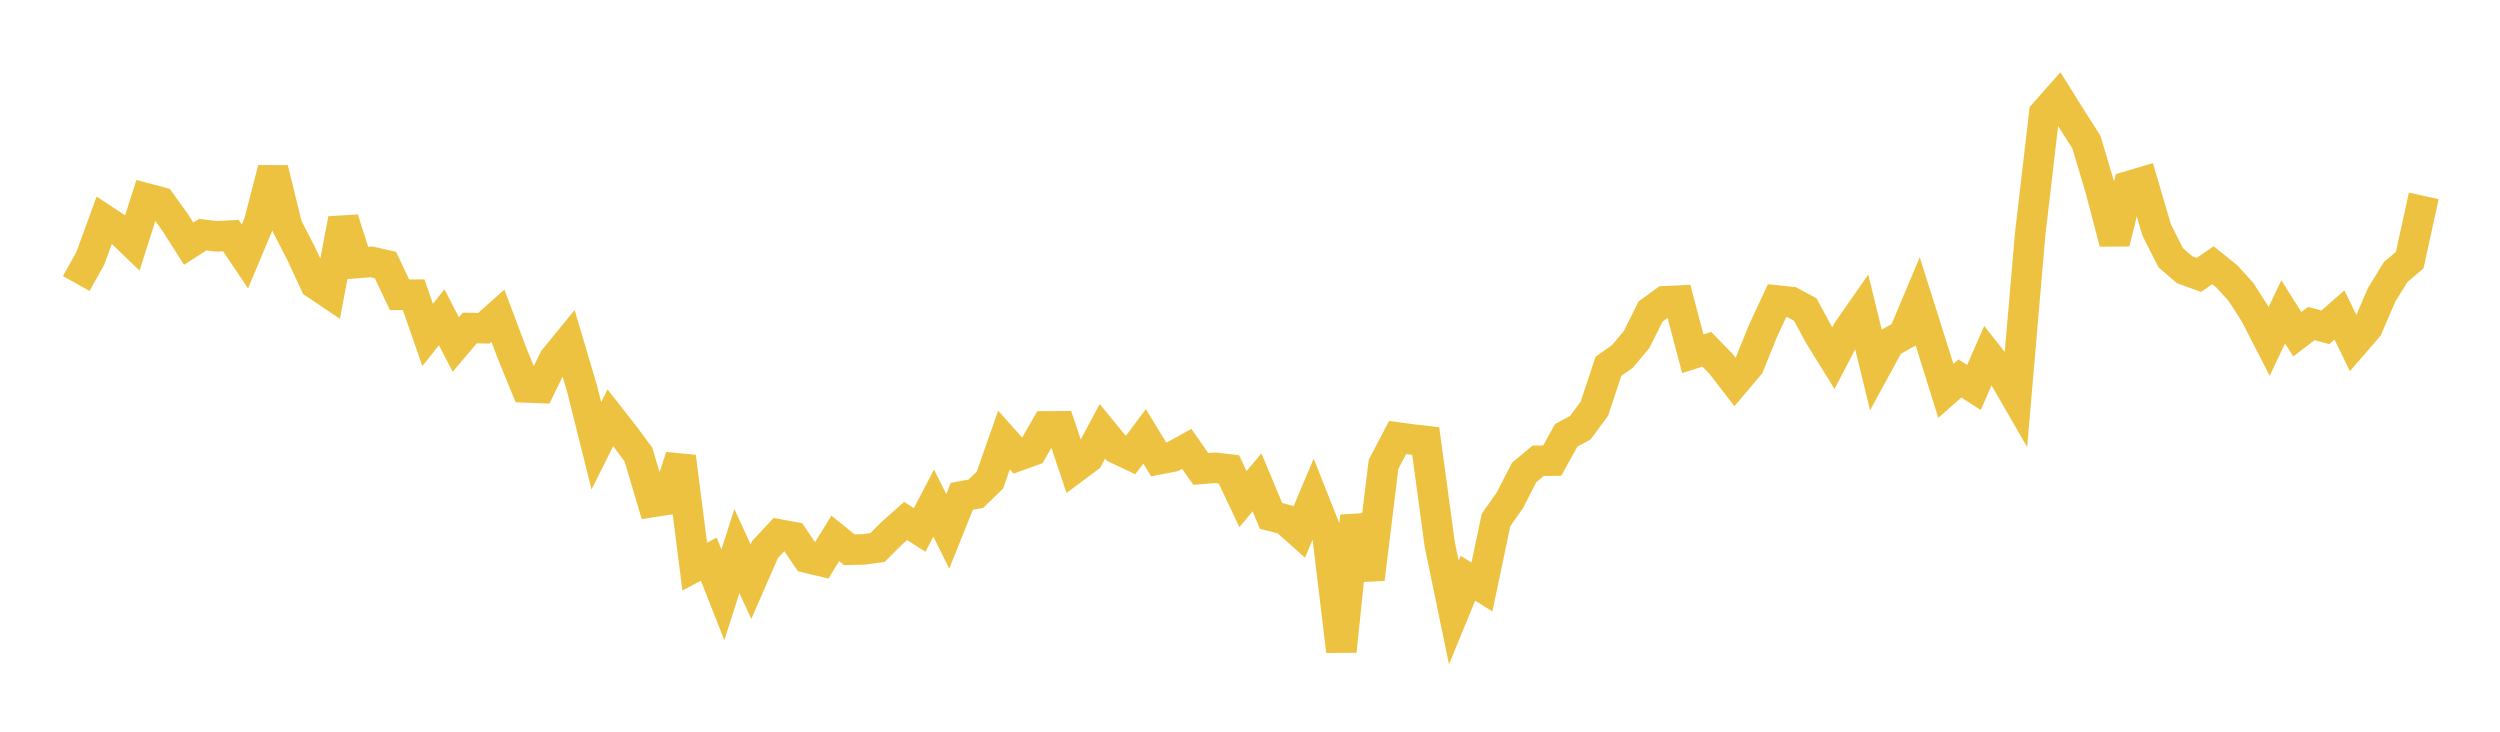 <svg width="164" height="48" xmlns="http://www.w3.org/2000/svg" xmlns:xlink="http://www.w3.org/1999/xlink"><path fill="none" stroke="rgb(237,194,64)" stroke-width="2" d="M5,18.598L5.922,16.955L6.844,14.424L7.766,15.029L8.689,15.917L9.611,13.016L10.533,13.26L11.455,14.541L12.377,15.987L13.299,15.395L14.222,15.504L15.144,15.454L16.066,16.823L16.988,14.629L17.91,11.072L18.832,14.836L19.754,16.633L20.677,18.619L21.599,19.238L22.521,14.371L23.443,17.254L24.365,17.177L25.287,17.386L26.21,19.34L27.132,19.332L28.054,21.971L28.976,20.811L29.898,22.604L30.82,21.516L31.743,21.534L32.665,20.712L33.587,23.164L34.509,25.418L35.431,25.451L36.353,23.558L37.275,22.431L38.198,25.55L39.12,29.245L40.042,27.406L40.964,28.581L41.886,29.827L42.808,32.932L43.731,32.788L44.653,29.957L45.575,37.172L46.497,36.676L47.419,39.023L48.341,36.148L49.263,38.156L50.186,36.048L51.108,35.06L52.03,35.229L52.952,36.592L53.874,36.812L54.796,35.317L55.719,36.063L56.641,36.043L57.563,35.916L58.485,34.998L59.407,34.176L60.329,34.767L61.251,33.003L62.174,34.858L63.096,32.557L64.018,32.389L64.94,31.493L65.862,28.869L66.784,29.9L67.707,29.568L68.629,27.969L69.551,27.963L70.473,30.71L71.395,30.021L72.317,28.295L73.24,29.42L74.162,29.857L75.084,28.62L76.006,30.134L76.928,29.955L77.85,29.446L78.772,30.762L79.695,30.686L80.617,30.791L81.539,32.742L82.461,31.641L83.383,33.847L84.305,34.081L85.228,34.907L86.15,32.725L87.072,35.046L87.994,42.718L88.916,33.855L89.838,37.988L90.76,30.461L91.683,28.697L92.605,28.825L93.527,28.93L94.449,35.727L95.371,40.177L96.293,37.933L97.216,38.507L98.138,34.115L99.06,32.796L99.982,30.994L100.904,30.226L101.826,30.216L102.749,28.554L103.671,28.059L104.593,26.806L105.515,24.025L106.437,23.38L107.359,22.27L108.281,20.432L109.204,19.764L110.126,19.718L111.048,23.203L111.97,22.914L112.892,23.859L113.814,25.057L114.737,23.967L115.659,21.692L116.581,19.713L117.503,19.808L118.425,20.306L119.347,22.006L120.269,23.497L121.192,21.726L122.114,20.4L123.036,24.168L123.958,22.479L124.88,21.962L125.802,19.77L126.725,22.692L127.647,25.641L128.569,24.827L129.491,25.42L130.413,23.309L131.335,24.48L132.257,26.075L133.18,15.351L134.102,7.446L135.024,6.403L135.946,7.875L136.868,9.319L137.79,12.412L138.713,15.93L139.635,12.215L140.557,11.943L141.479,15.09L142.401,16.91L143.323,17.701L144.246,18.035L145.168,17.4L146.09,18.14L147.012,19.156L147.934,20.602L148.856,22.397L149.778,20.457L150.701,21.924L151.623,21.225L152.545,21.472L153.467,20.662L154.389,22.549L155.311,21.484L156.234,19.342L157.156,17.845L158.078,17.062L159,12.848"></path></svg>